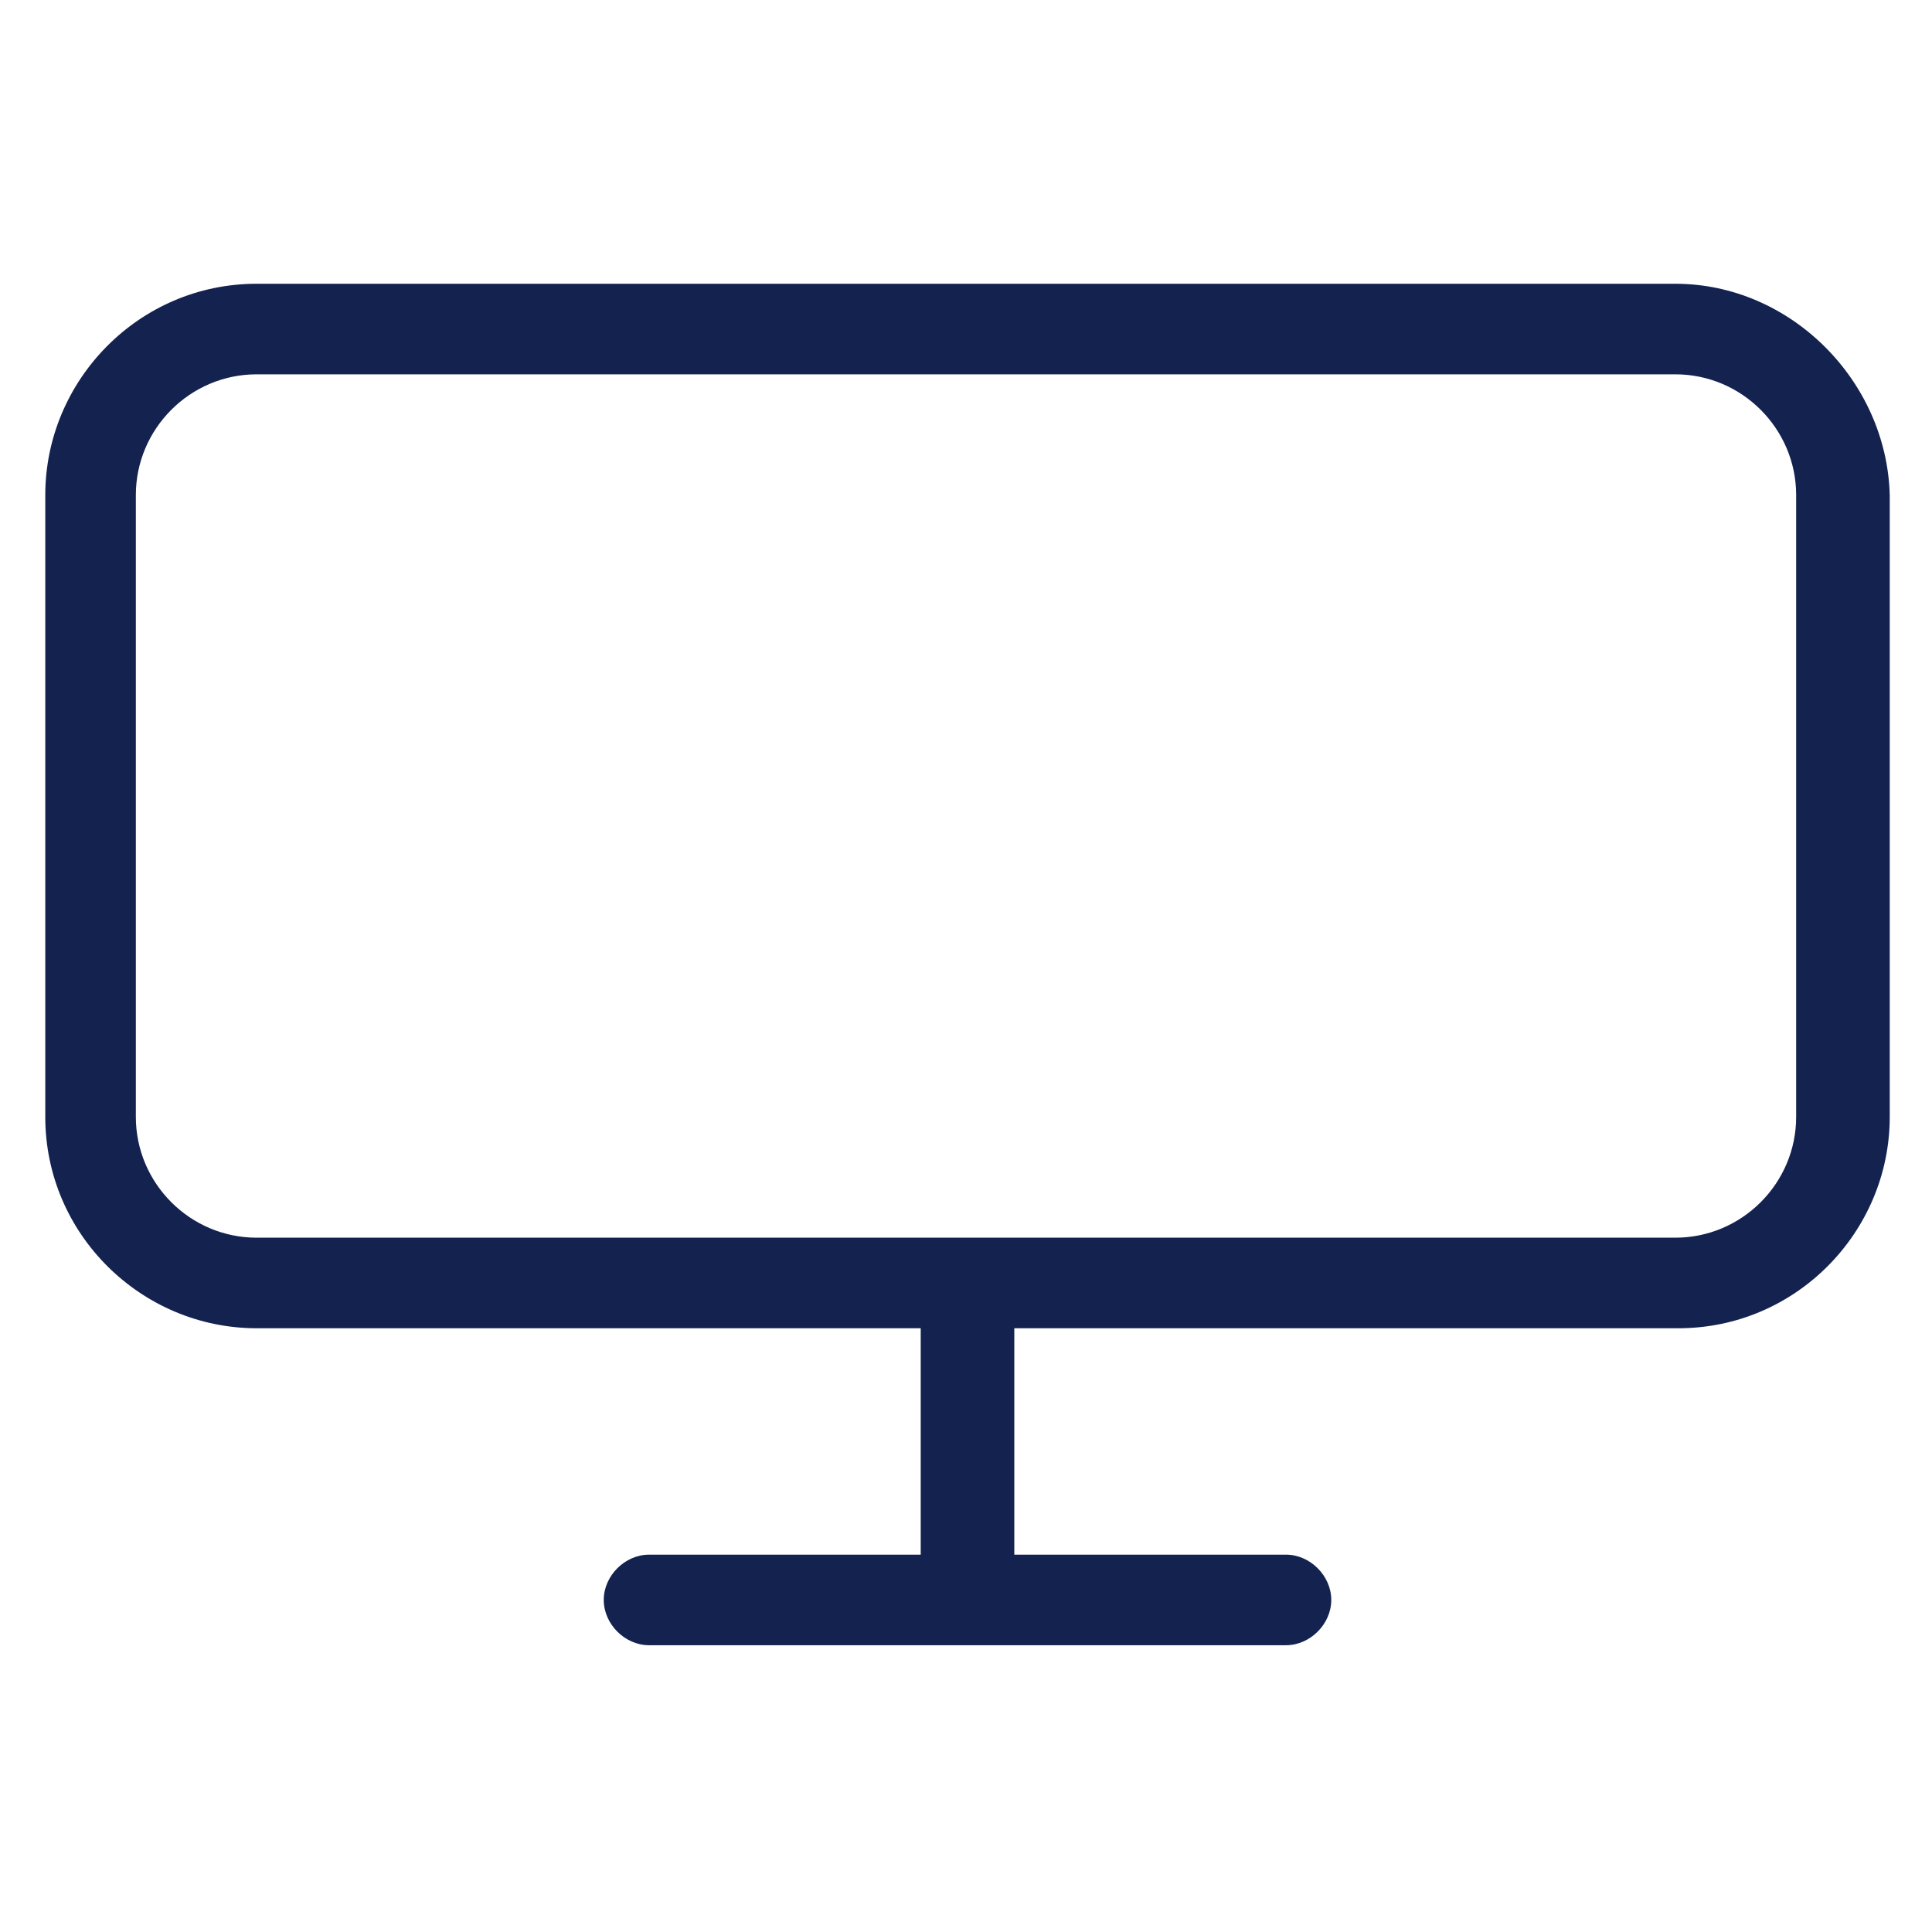 <?xml version="1.0" encoding="utf-8"?>
<!-- Generator: Adobe Illustrator 22.0.1, SVG Export Plug-In . SVG Version: 6.00 Build 0)  -->
<svg fill="#13224F" width="96" height="96" version="1.1" id="lni_lni-display" xmlns="http://www.w3.org/2000/svg" xmlns:xlink="http://www.w3.org/1999/xlink" x="0px"
	 y="0px" viewBox="0 0 64 64" style="enable-background:new 0 0 64 64;" xml:space="preserve">
<path d="M55.5,9.4h-47c-3.9,0-7,3.2-7,7V37c0,3.9,3.2,7,7,7h22v7.5h-9c-0.8,0-1.5,0.7-1.5,1.5s0.7,1.5,1.5,1.5h21.1
	c0.8,0,1.5-0.7,1.5-1.5s-0.7-1.5-1.5-1.5h-9V44h22c3.9,0,7-3.2,7-7V16.4C62.5,12.6,59.3,9.4,55.5,9.4z M59.5,37c0,2.2-1.8,4-4,4h-47
	c-2.2,0-4-1.8-4-4V16.4c0-2.2,1.8-4,4-4h47c2.2,0,4,1.8,4,4V37z"/>
</svg>
